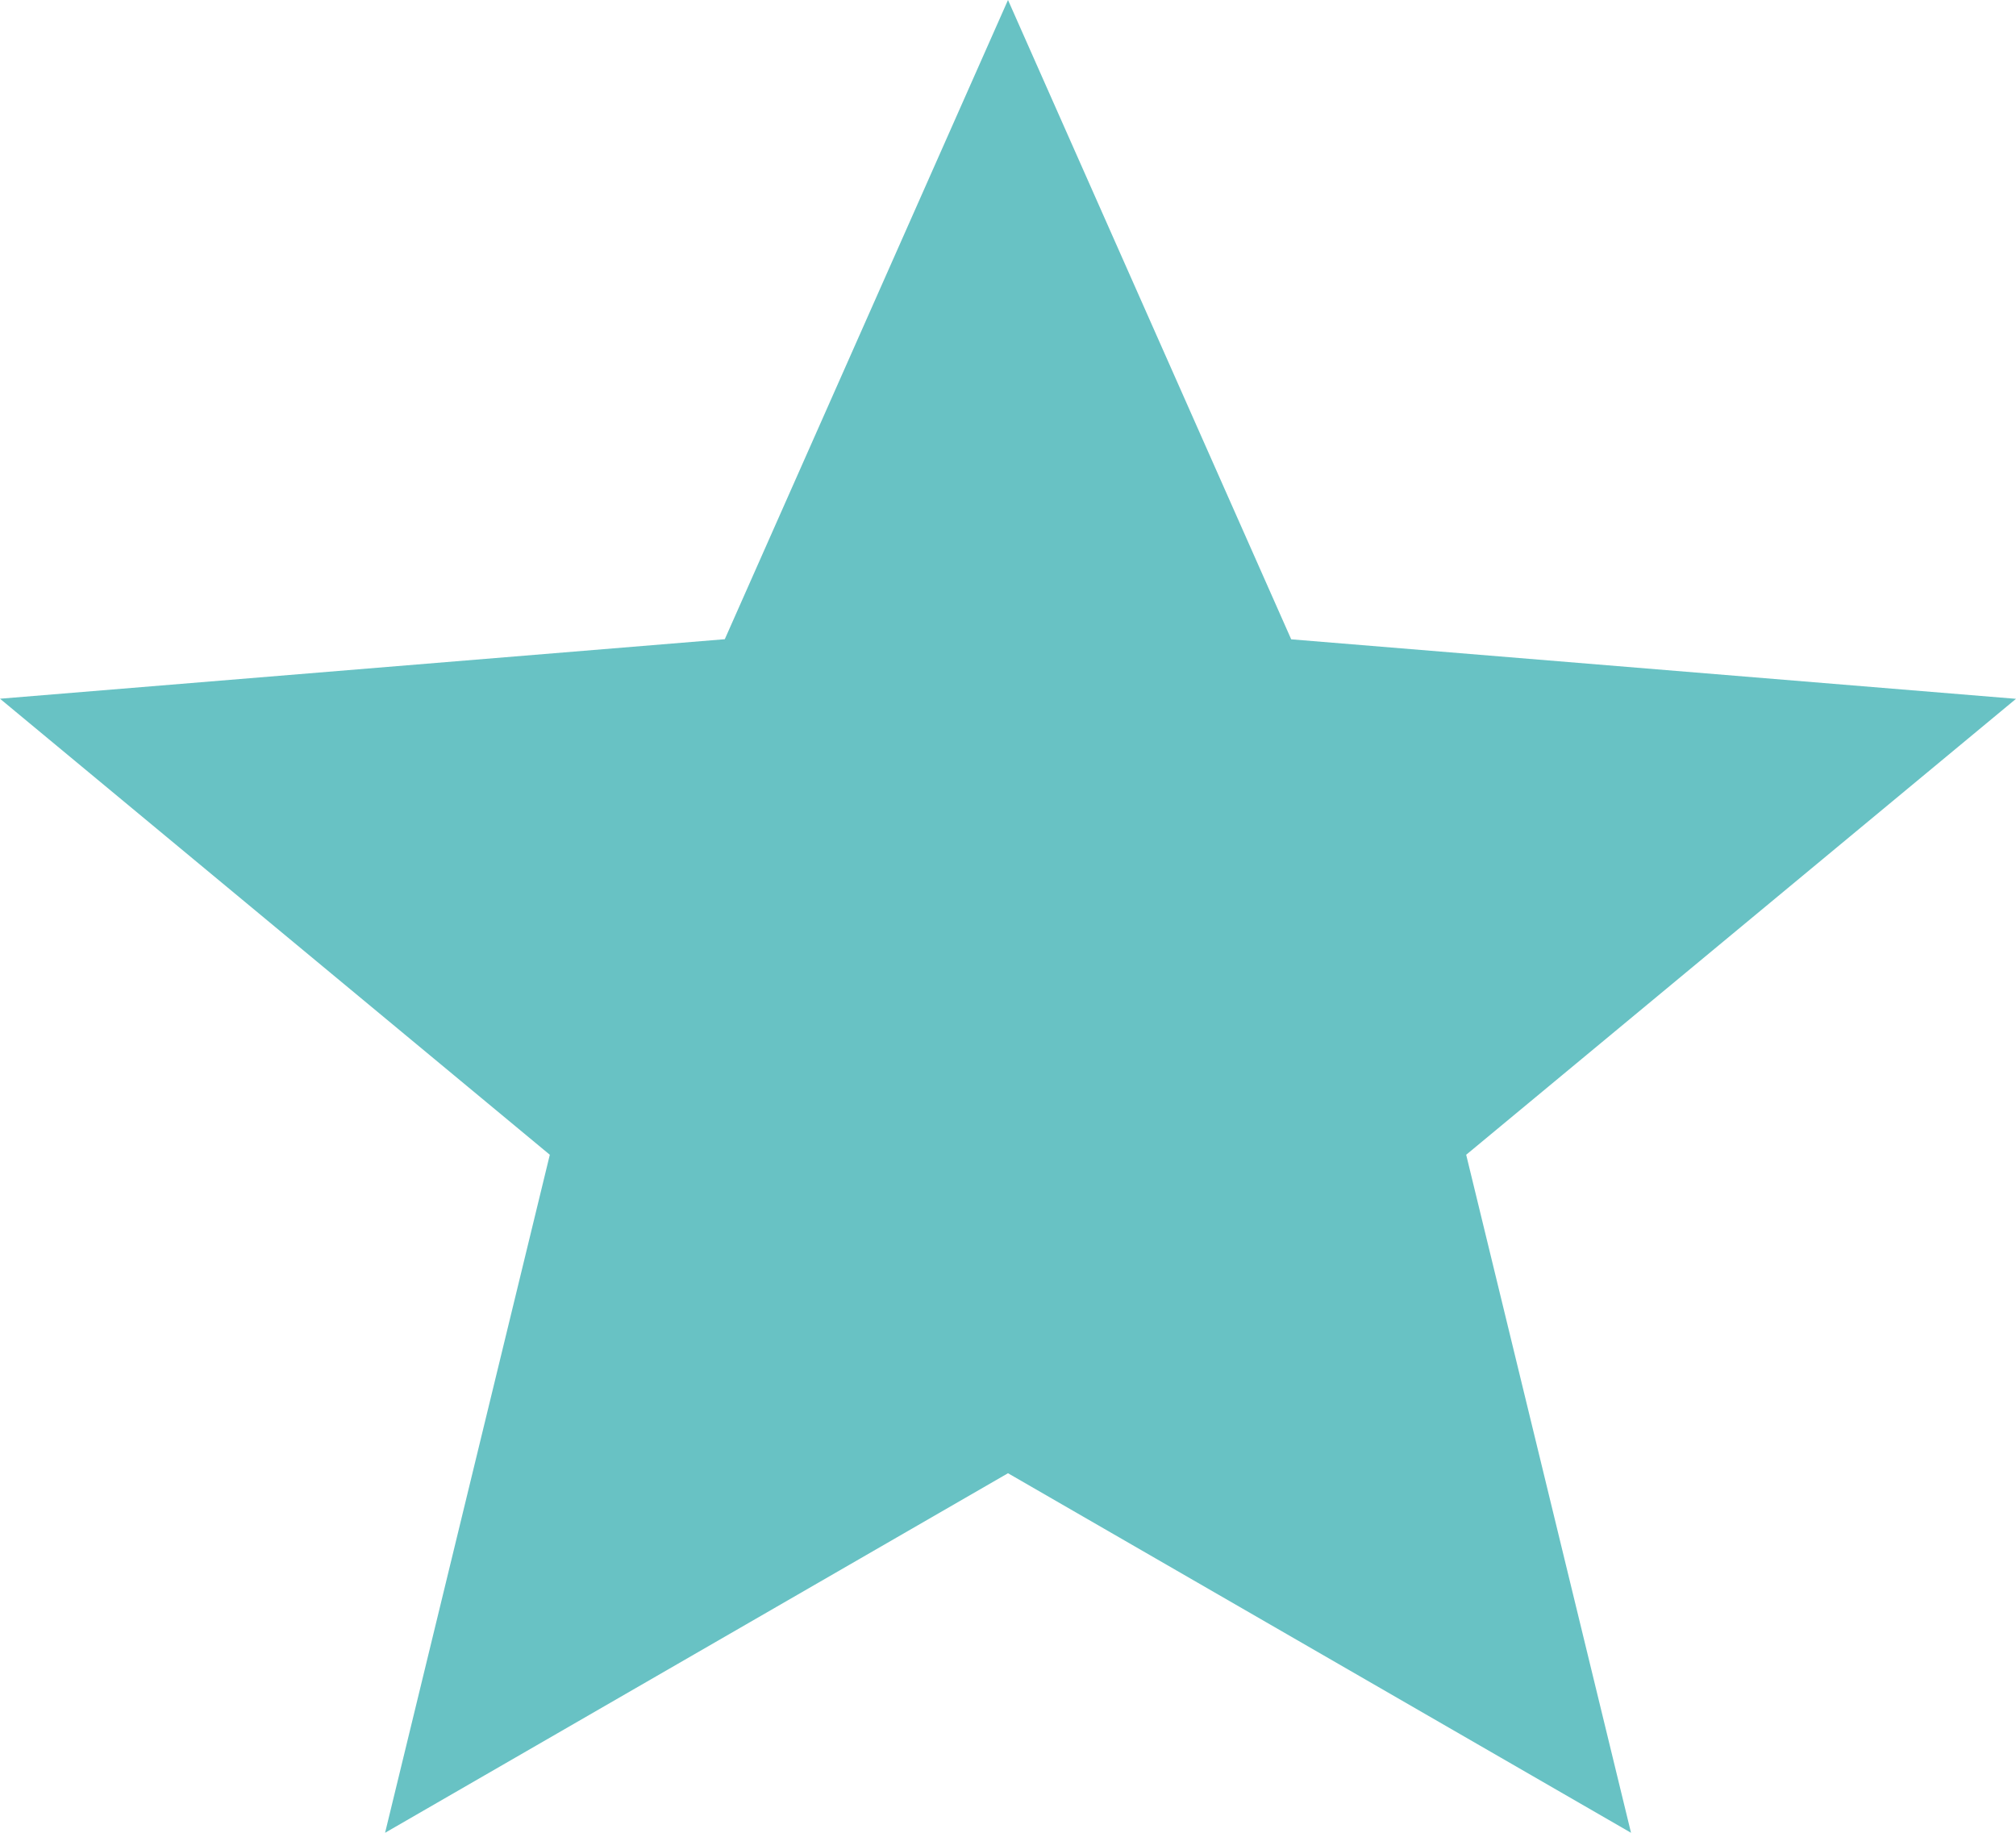 <svg xmlns="http://www.w3.org/2000/svg" width="18.7" height="17" viewBox="0 0 18.7 17"><path d="M9.35,13.665,15.129,17,13.6,10.711l5.1-4.229L11.977,5.93,9.35,0,6.723,5.929,0,6.481l5.1,4.23L3.572,17Z" fill="#68c2c4" fill-rule="evenodd"/></svg>
